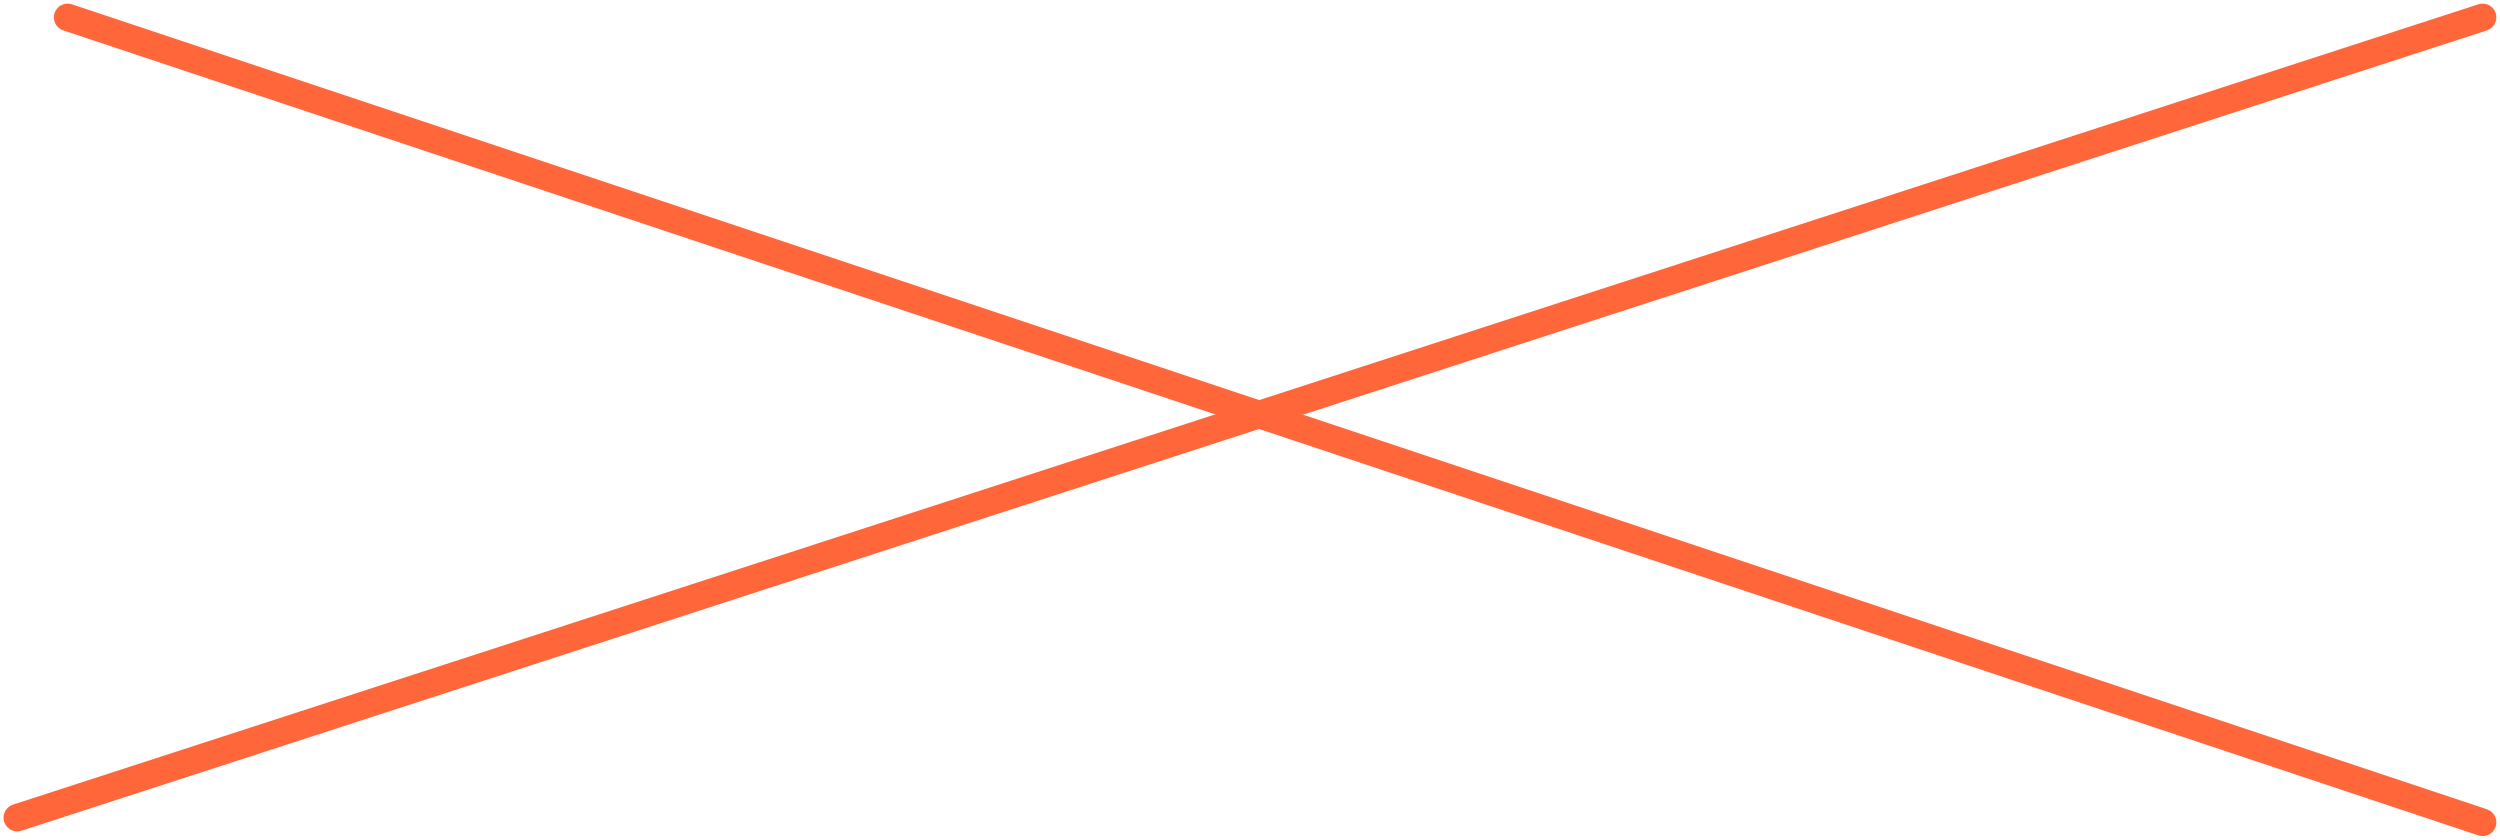 <svg xmlns="http://www.w3.org/2000/svg" width="91.062" height="30.587" viewBox="0 0 91.062 30.587">
  <g id="グループ_245" data-name="グループ 245" transform="translate(-1245.571 -43.368)">
    <g id="グループ_216" data-name="グループ 216" transform="translate(1246.201 44)">
      <line id="線_20" data-name="線 20" x2="87.967" y2="29.322" transform="translate(1.833 0)" fill="none" stroke="#ff673a" stroke-linecap="round" stroke-width="1"/>
      <line id="線_21" data-name="線 21" y1="29.151" x2="89.799" transform="translate(0 0)" fill="none" stroke="#ff673a" stroke-linecap="round" stroke-width="1"/>
    </g>
  </g>
</svg>
